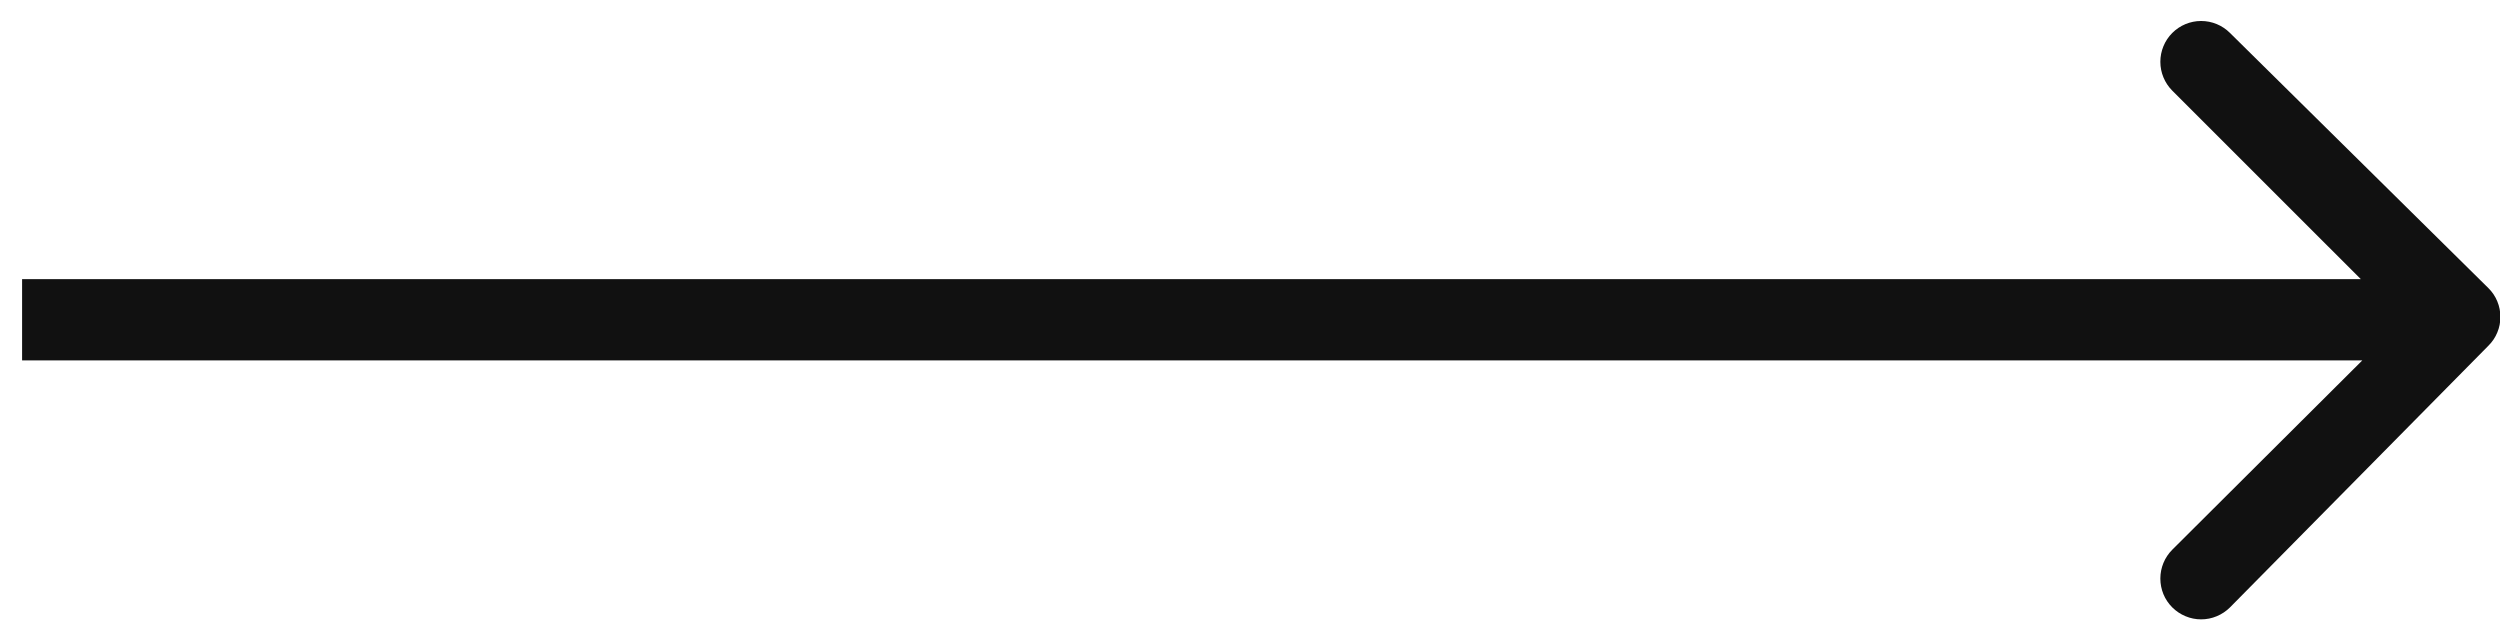 <svg width="43" height="11" viewBox="0 0 43 11" fill="none" xmlns="http://www.w3.org/2000/svg">
<path d="M42.8 5.947C42.866 5.882 42.918 5.805 42.953 5.72C42.989 5.635 43.007 5.543 43.007 5.451C43.007 5.359 42.989 5.268 42.953 5.182C42.918 5.097 42.866 5.02 42.8 4.955L38.356 0.567C38.224 0.435 38.046 0.361 37.859 0.361C37.673 0.361 37.495 0.435 37.363 0.567C37.232 0.698 37.158 0.877 37.158 1.063C37.158 1.249 37.232 1.427 37.363 1.559L41.319 5.514L37.363 9.455C37.298 9.52 37.246 9.598 37.211 9.683C37.176 9.768 37.158 9.859 37.158 9.951C37.158 10.043 37.176 10.135 37.211 10.22C37.246 10.305 37.298 10.382 37.363 10.447C37.428 10.512 37.506 10.564 37.591 10.599C37.676 10.635 37.767 10.653 37.859 10.653C37.952 10.653 38.043 10.635 38.128 10.599C38.213 10.564 38.291 10.512 38.356 10.447L42.8 5.947ZM0.38 6.199H42.311V4.801H0.38V6.199Z" fill="#111111"/>
</svg>
